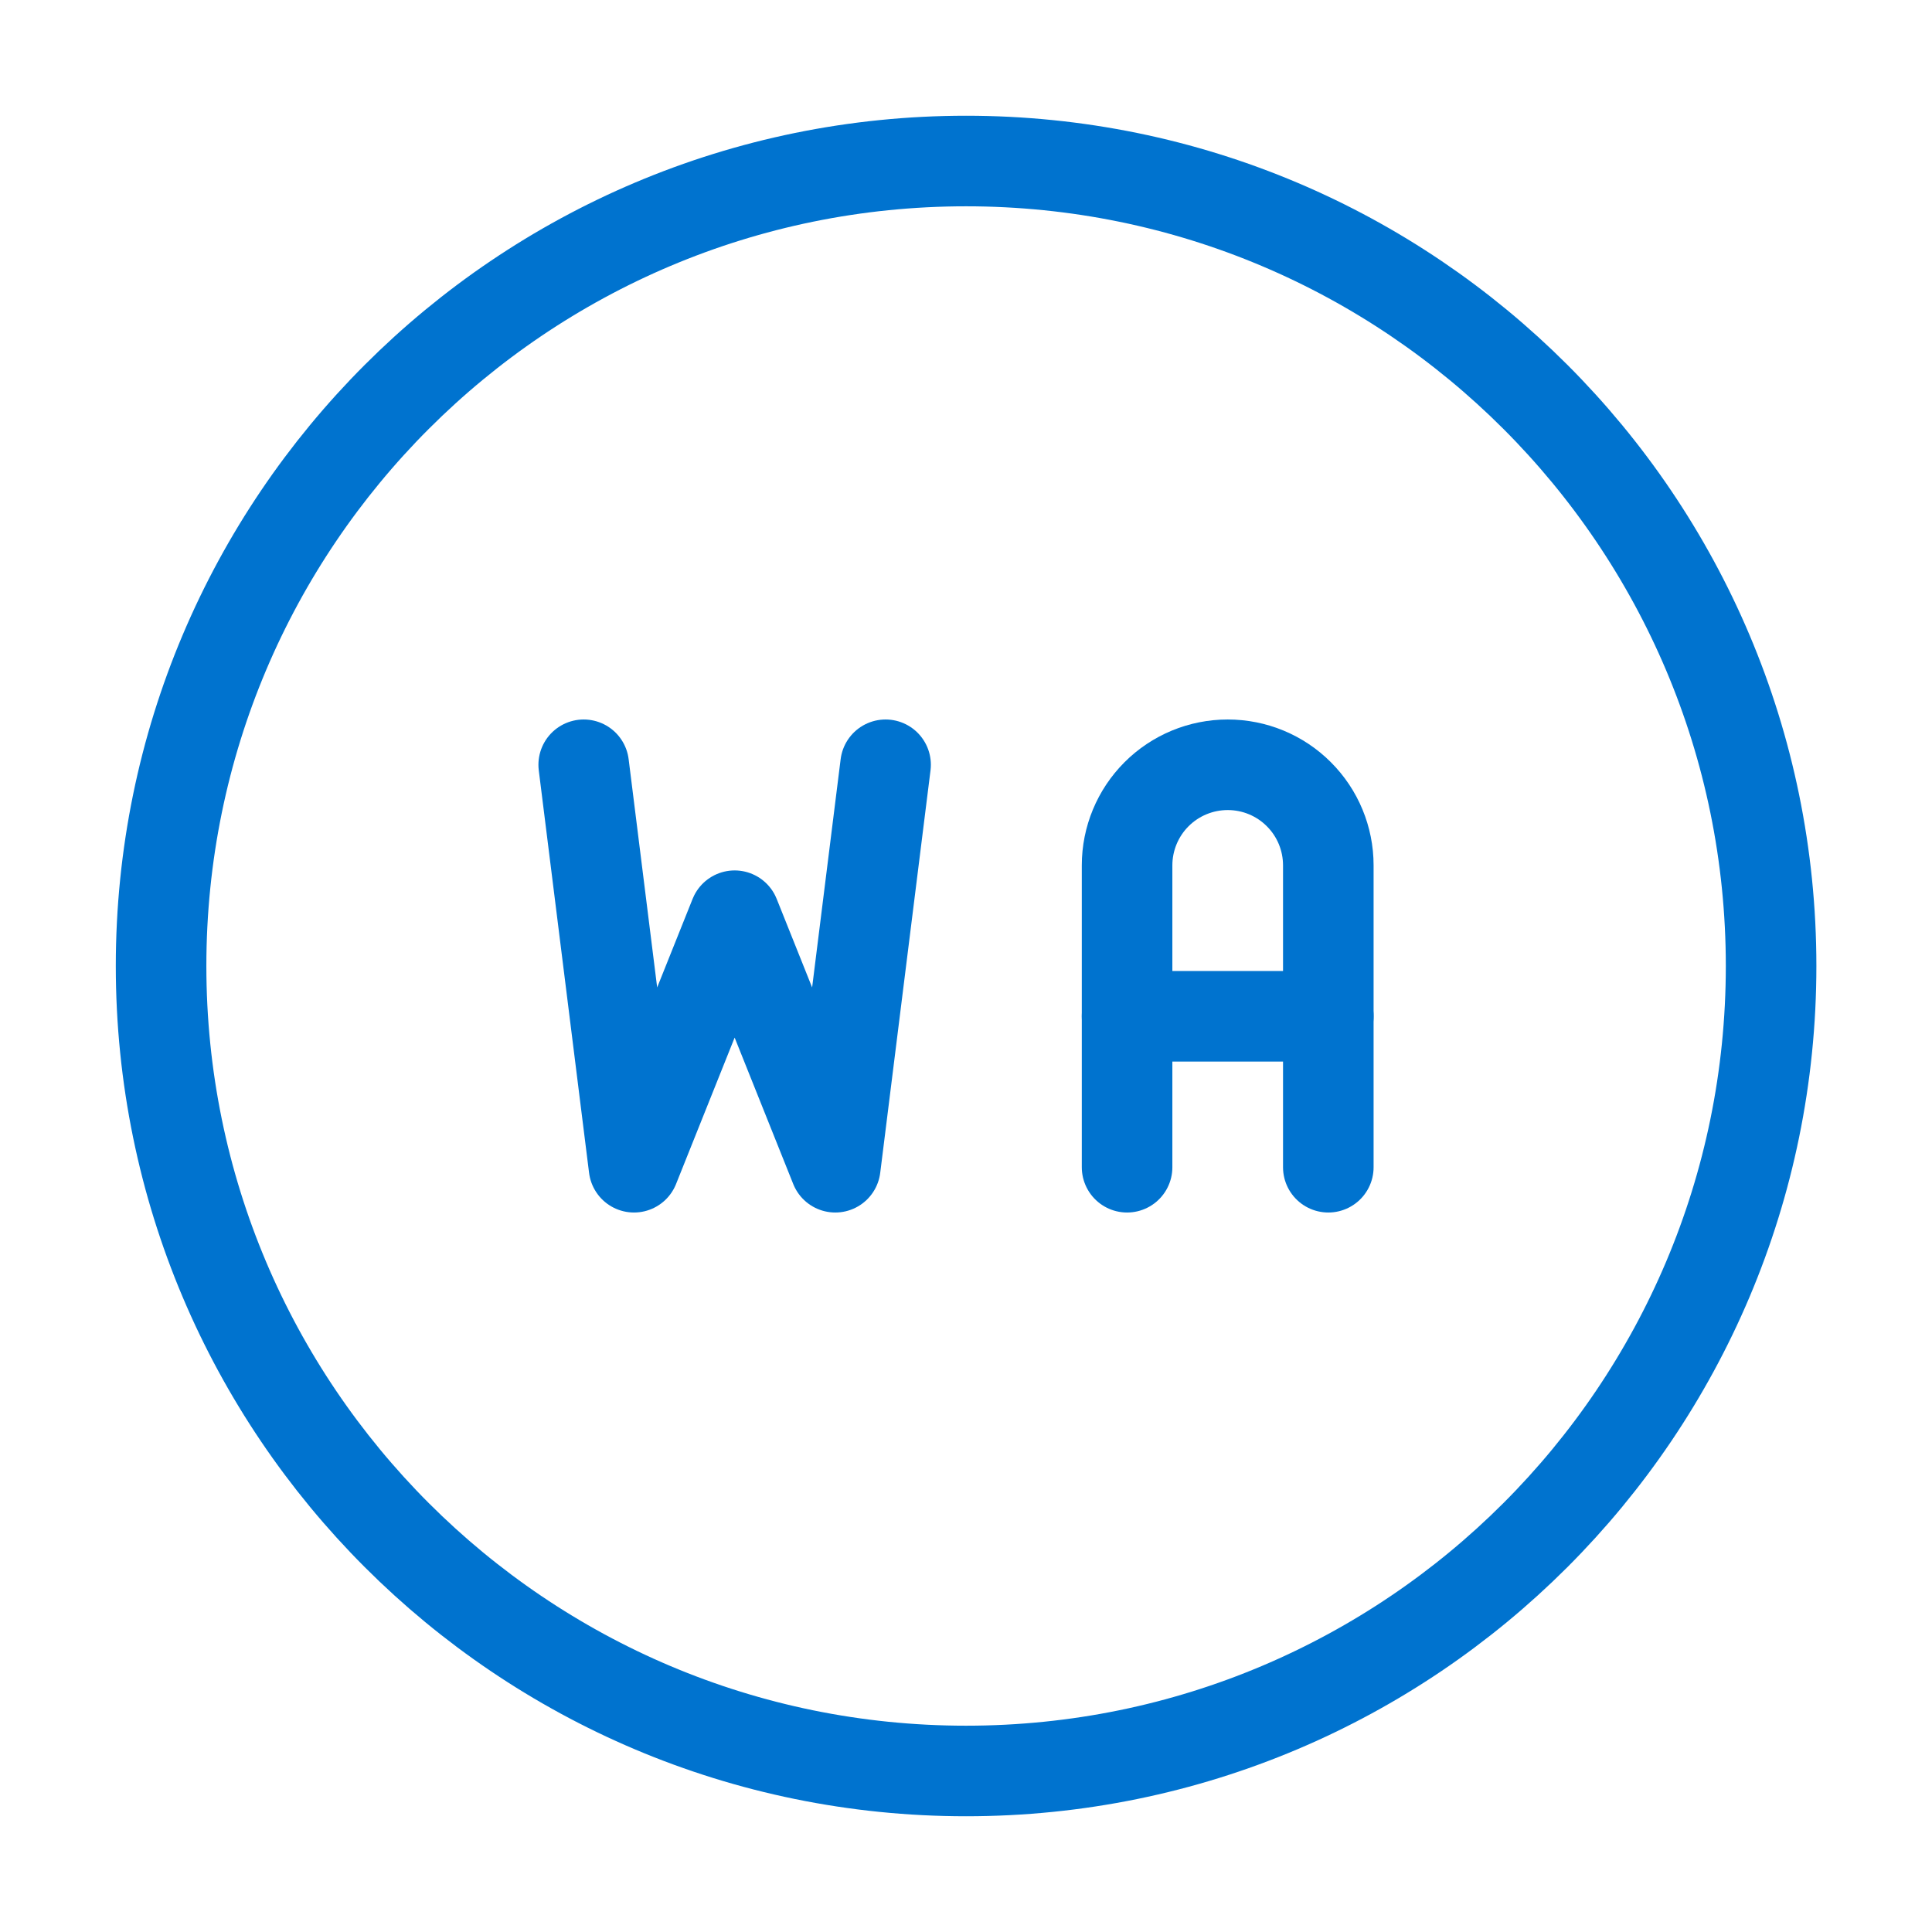 <svg width="32" height="32" viewBox="0 0 32 32" fill="none" xmlns="http://www.w3.org/2000/svg">
<path d="M16.001 29.333C23.365 29.333 29.335 23.364 29.335 16C29.335 8.636 23.365 2.667 16.001 2.667C8.638 2.667 2.668 8.636 2.668 16C2.668 23.364 8.638 29.333 16.001 29.333Z" stroke="#0073CF" stroke-width="1.5" stroke-linecap="round" stroke-linejoin="round"/>
<path d="M9.668 12.667L10.501 19.333L12.168 15.167L13.835 19.333L14.668 12.667" stroke="#0073CF" stroke-width="1.5" stroke-linecap="round" stroke-linejoin="round"/>
<path d="M18.668 19.333V14.333C18.668 13.891 18.844 13.467 19.156 13.155C19.469 12.842 19.893 12.667 20.335 12.667C20.777 12.667 21.201 12.842 21.513 13.155C21.826 13.467 22.001 13.891 22.001 14.333V19.333" stroke="#0073CF" stroke-width="1.5" stroke-linecap="round" stroke-linejoin="round"/>
<path d="M18.668 16.833H22.001" stroke="#0073CF" stroke-width="1.5" stroke-linecap="round" stroke-linejoin="round"/>
</svg>
